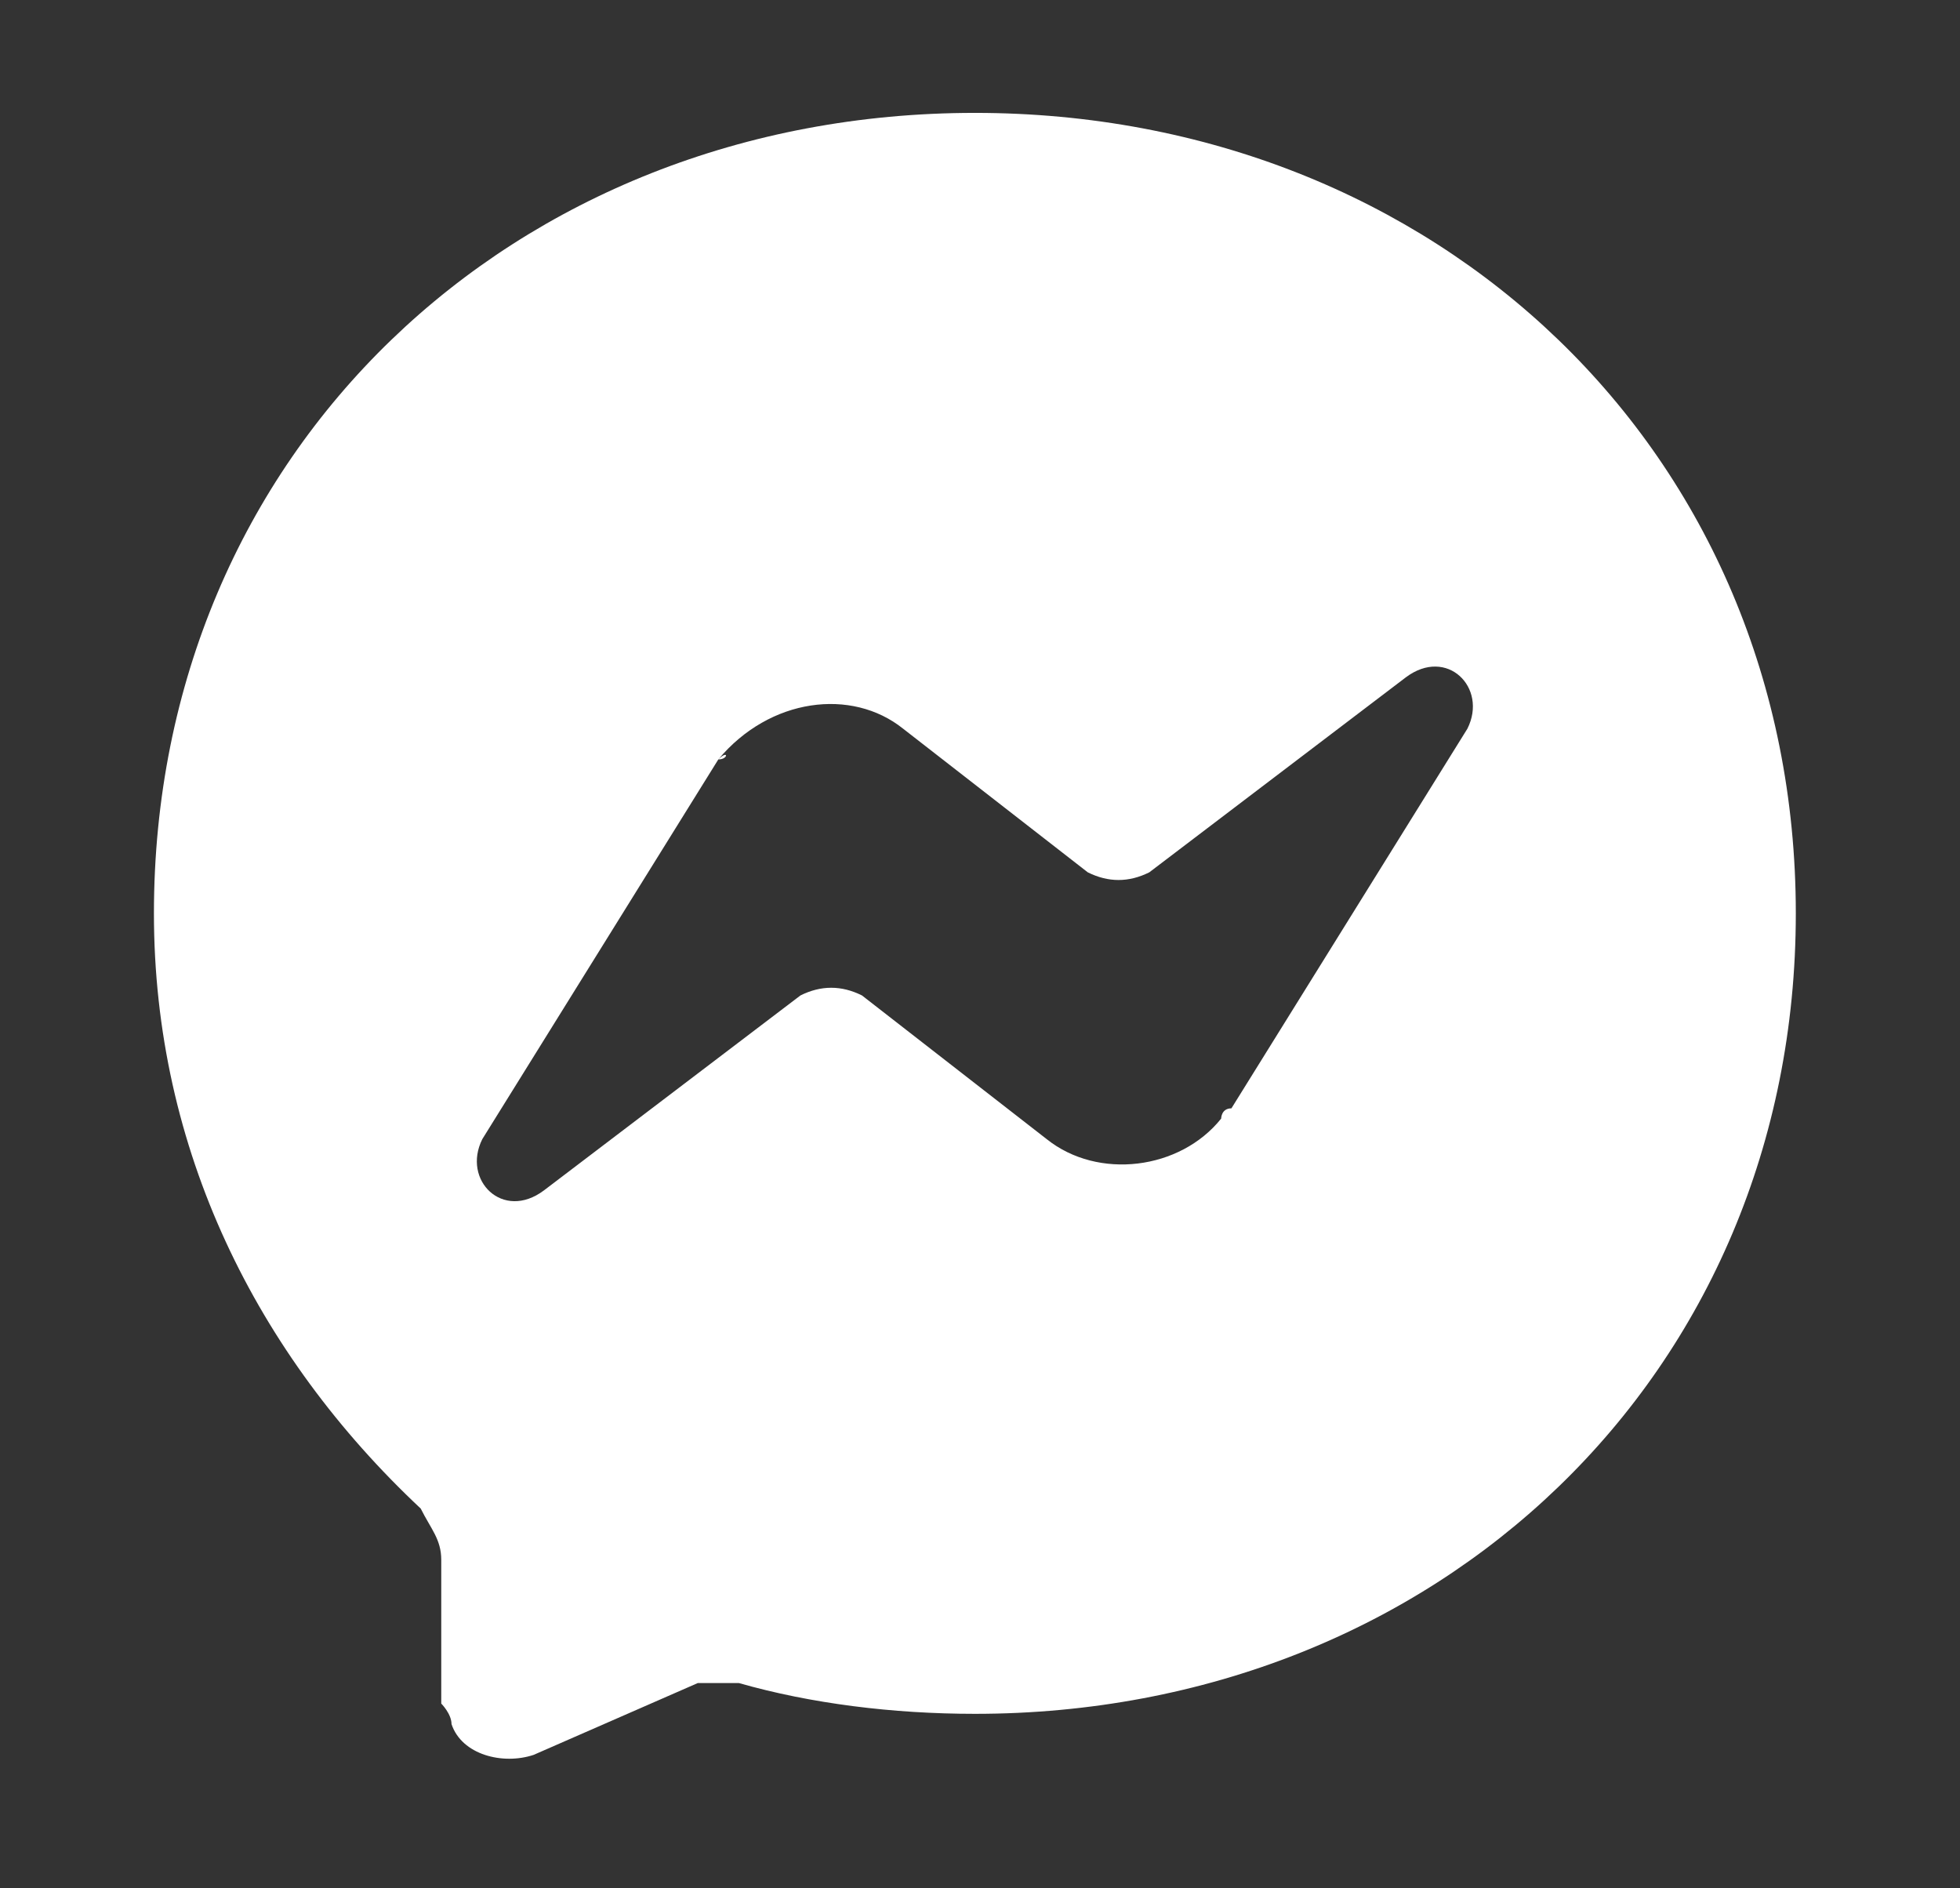 <?xml version="1.0" encoding="utf-8"?>
<!-- Generator: Adobe Illustrator 25.4.1, SVG Export Plug-In . SVG Version: 6.00 Build 0)  -->
<svg version="1.1" id="Layer_1" xmlns="http://www.w3.org/2000/svg" xmlns:xlink="http://www.w3.org/1999/xlink" x="0px" y="0px"
	 viewBox="0 0 19.1 18.4" style="enable-background:new 0 0 19.1 18.4;" xml:space="preserve">
<rect x="0" y="0" width="19.1" height="18.4" fill="#333333" stroke="none"/>
<style type="text/css">
	.st0{fill:#FFFFFF;}
</style>
<path class="st0" d="M1.5,8.9c0-4.5,3.5-7.8,8-7.8s8,3.3,8,7.8s-3.5,7.8-8,7.8c-0.8,0-1.6-0.1-2.3-0.3c-0.1,0-0.3,0-0.4,0l-1.6,0.7
	c-0.3,0.1-0.7,0-0.8-0.3c0-0.1-0.1-0.2-0.1-0.2v-1.4c0-0.2-0.1-0.3-0.2-0.5C2.5,13.2,1.5,11.2,1.5,8.9z M7,7.4l-2.3,3.7
	c-0.2,0.4,0.2,0.8,0.6,0.5l2.5-1.9c0.2-0.1,0.4-0.1,0.6,0l1.8,1.4c0.5,0.4,1.3,0.3,1.7-0.2c0,0,0-0.1,0.1-0.1l2.3-3.7
	c0.2-0.4-0.2-0.8-0.6-0.5l-2.5,1.9c-0.2,0.1-0.4,0.1-0.6,0L8.8,7.1C8.3,6.7,7.5,6.8,7,7.4C7.1,7.3,7.1,7.4,7,7.4L7,7.4z"/>
</svg>
